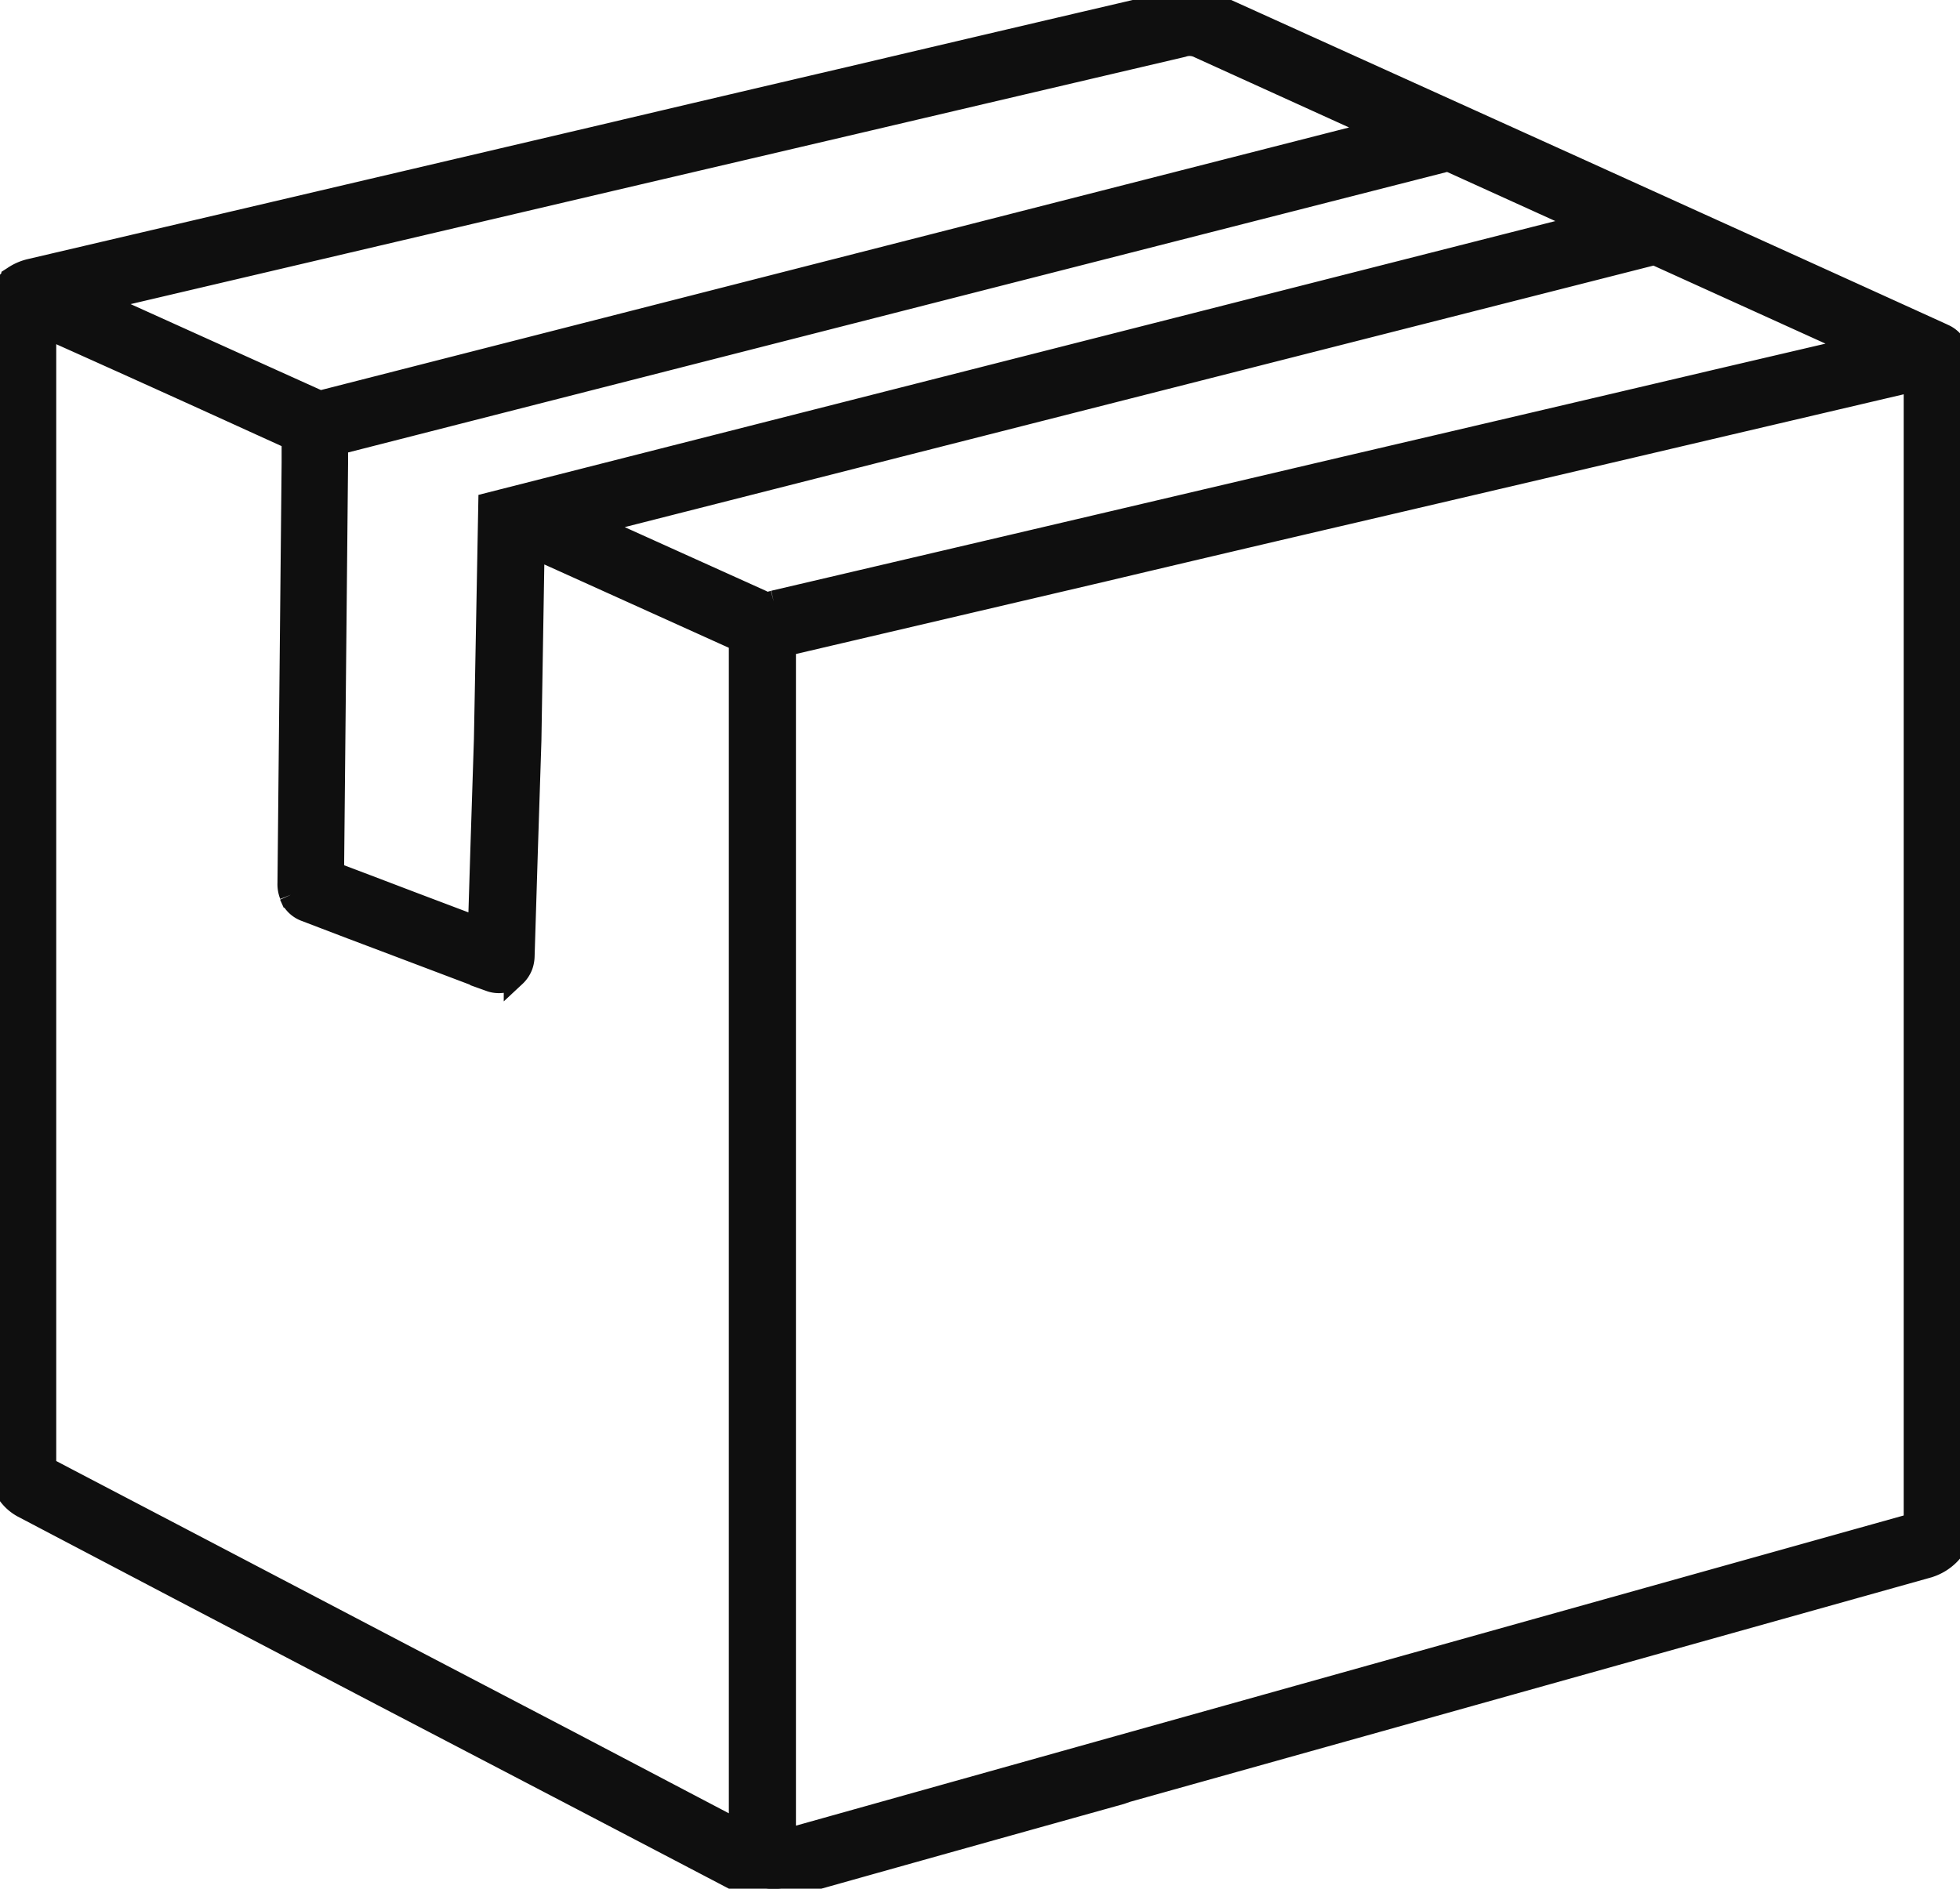 <svg id="グループ_3710" data-name="グループ 3710" xmlns="http://www.w3.org/2000/svg" xmlns:xlink="http://www.w3.org/1999/xlink" width="26.489" height="25.531" viewBox="0 0 26.489 25.531">
  <defs>
    <clipPath id="clip-path">
      <rect id="長方形_4429" data-name="長方形 4429" width="26.489" height="25.531" fill="#0f0f0f" stroke="#0f0f0f" stroke-width="0.3"/>
    </clipPath>
  </defs>
  <g id="グループ_3686" data-name="グループ 3686" clip-path="url(#clip-path)">
    <path id="パス_3341" data-name="パス 3341" d="M15.166,24.231l3.157-.884,7.718-2.163a.666.666,0,0,0,.3-.175.515.515,0,0,0,.151-.349V4.929a.473.473,0,0,0-.011-.1.464.464,0,0,0-.016-.052l0-.007,0-.009a.292.292,0,0,0-.052-.11.337.337,0,0,0-.146-.122l-.023-.011h0q-1.555-.708-3.11-1.412l-1.81-.821L16.371.043A.683.683,0,0,0,16.1,0h0a1.078,1.078,0,0,0-.256.029q-2.183.509-4.363,1.023-1.676.391-3.353.787L2.449,3.171.412,3.648a.669.669,0,0,0-.229.1l-.014.009a.4.4,0,0,0-.1.121l0,.007,0,0a.155.155,0,0,0-.016.025l-.009.025A.442.442,0,0,0,0,4.124v15.73a.58.58,0,0,0,.083.292.582.582,0,0,0,.223.22l2.094,1.1,2.766,1.448L7.4,24.08q1.312.685,2.627,1.374a.421.421,0,0,0,.193.052l.036,0,.027,0,.027.007a.457.457,0,0,0,.144.022.606.606,0,0,0,.157-.022q2.267-.638,4.536-1.271l.02-.007ZM18.683,1.763,4.324,5.431,3.69,5.145,1.68,4.237,1.3,4.066,8.267,2.431l3.353-.785Q13.8,1.134,15.982.623a.286.286,0,0,1,.227.016ZM3.922,12.1l.009.02a.344.344,0,0,0,.2.189l.623.238.625.236,1.118.423.128.049a.339.339,0,0,0,.106.02.32.32,0,0,0,.207-.065l.02-.018a.37.37,0,0,0,.092-.135l.007-.02a.417.417,0,0,0,.018-.106l.045-1.459.047-1.459L7.21,7.4l.4.18L10,8.66v16.1L7.677,23.54,5.444,22.373,2.681,20.925.61,19.841V4.421l.2.09Q2.125,5.1,3.441,5.7l.515.234,0,.324L3.9,11.937a.388.388,0,0,0,.027.16M6.614,6.807,6.555,9.989l-.047,1.459-.034,1.1-.886-.335-.625-.238L4.5,11.8l.054-5.53,0-.27L19.571,2.166,21.1,2.86l.369.169Zm3.843,1.325-.041.011-.056.018-.052-.027-.02-.011L7.99,7.086,22.36,3.432l2.775,1.259-1.916.448q-2.523.594-5.046,1.183l-3.38.794q-2.169.509-4.336,1.016m4.659,15.481h0l-4.509,1.264V8.723l.11-.027,4.214-.987q1.687-.4,3.378-.794,2.526-.59,5.048-1.183l2.521-.591V20.6l-7.72,2.161Z" transform="translate(0 0)" fill="#0f0f0f" stroke="#0f0f0f" stroke-width="0.3" fill-rule="evenodd"/>
  </g>
</svg>
